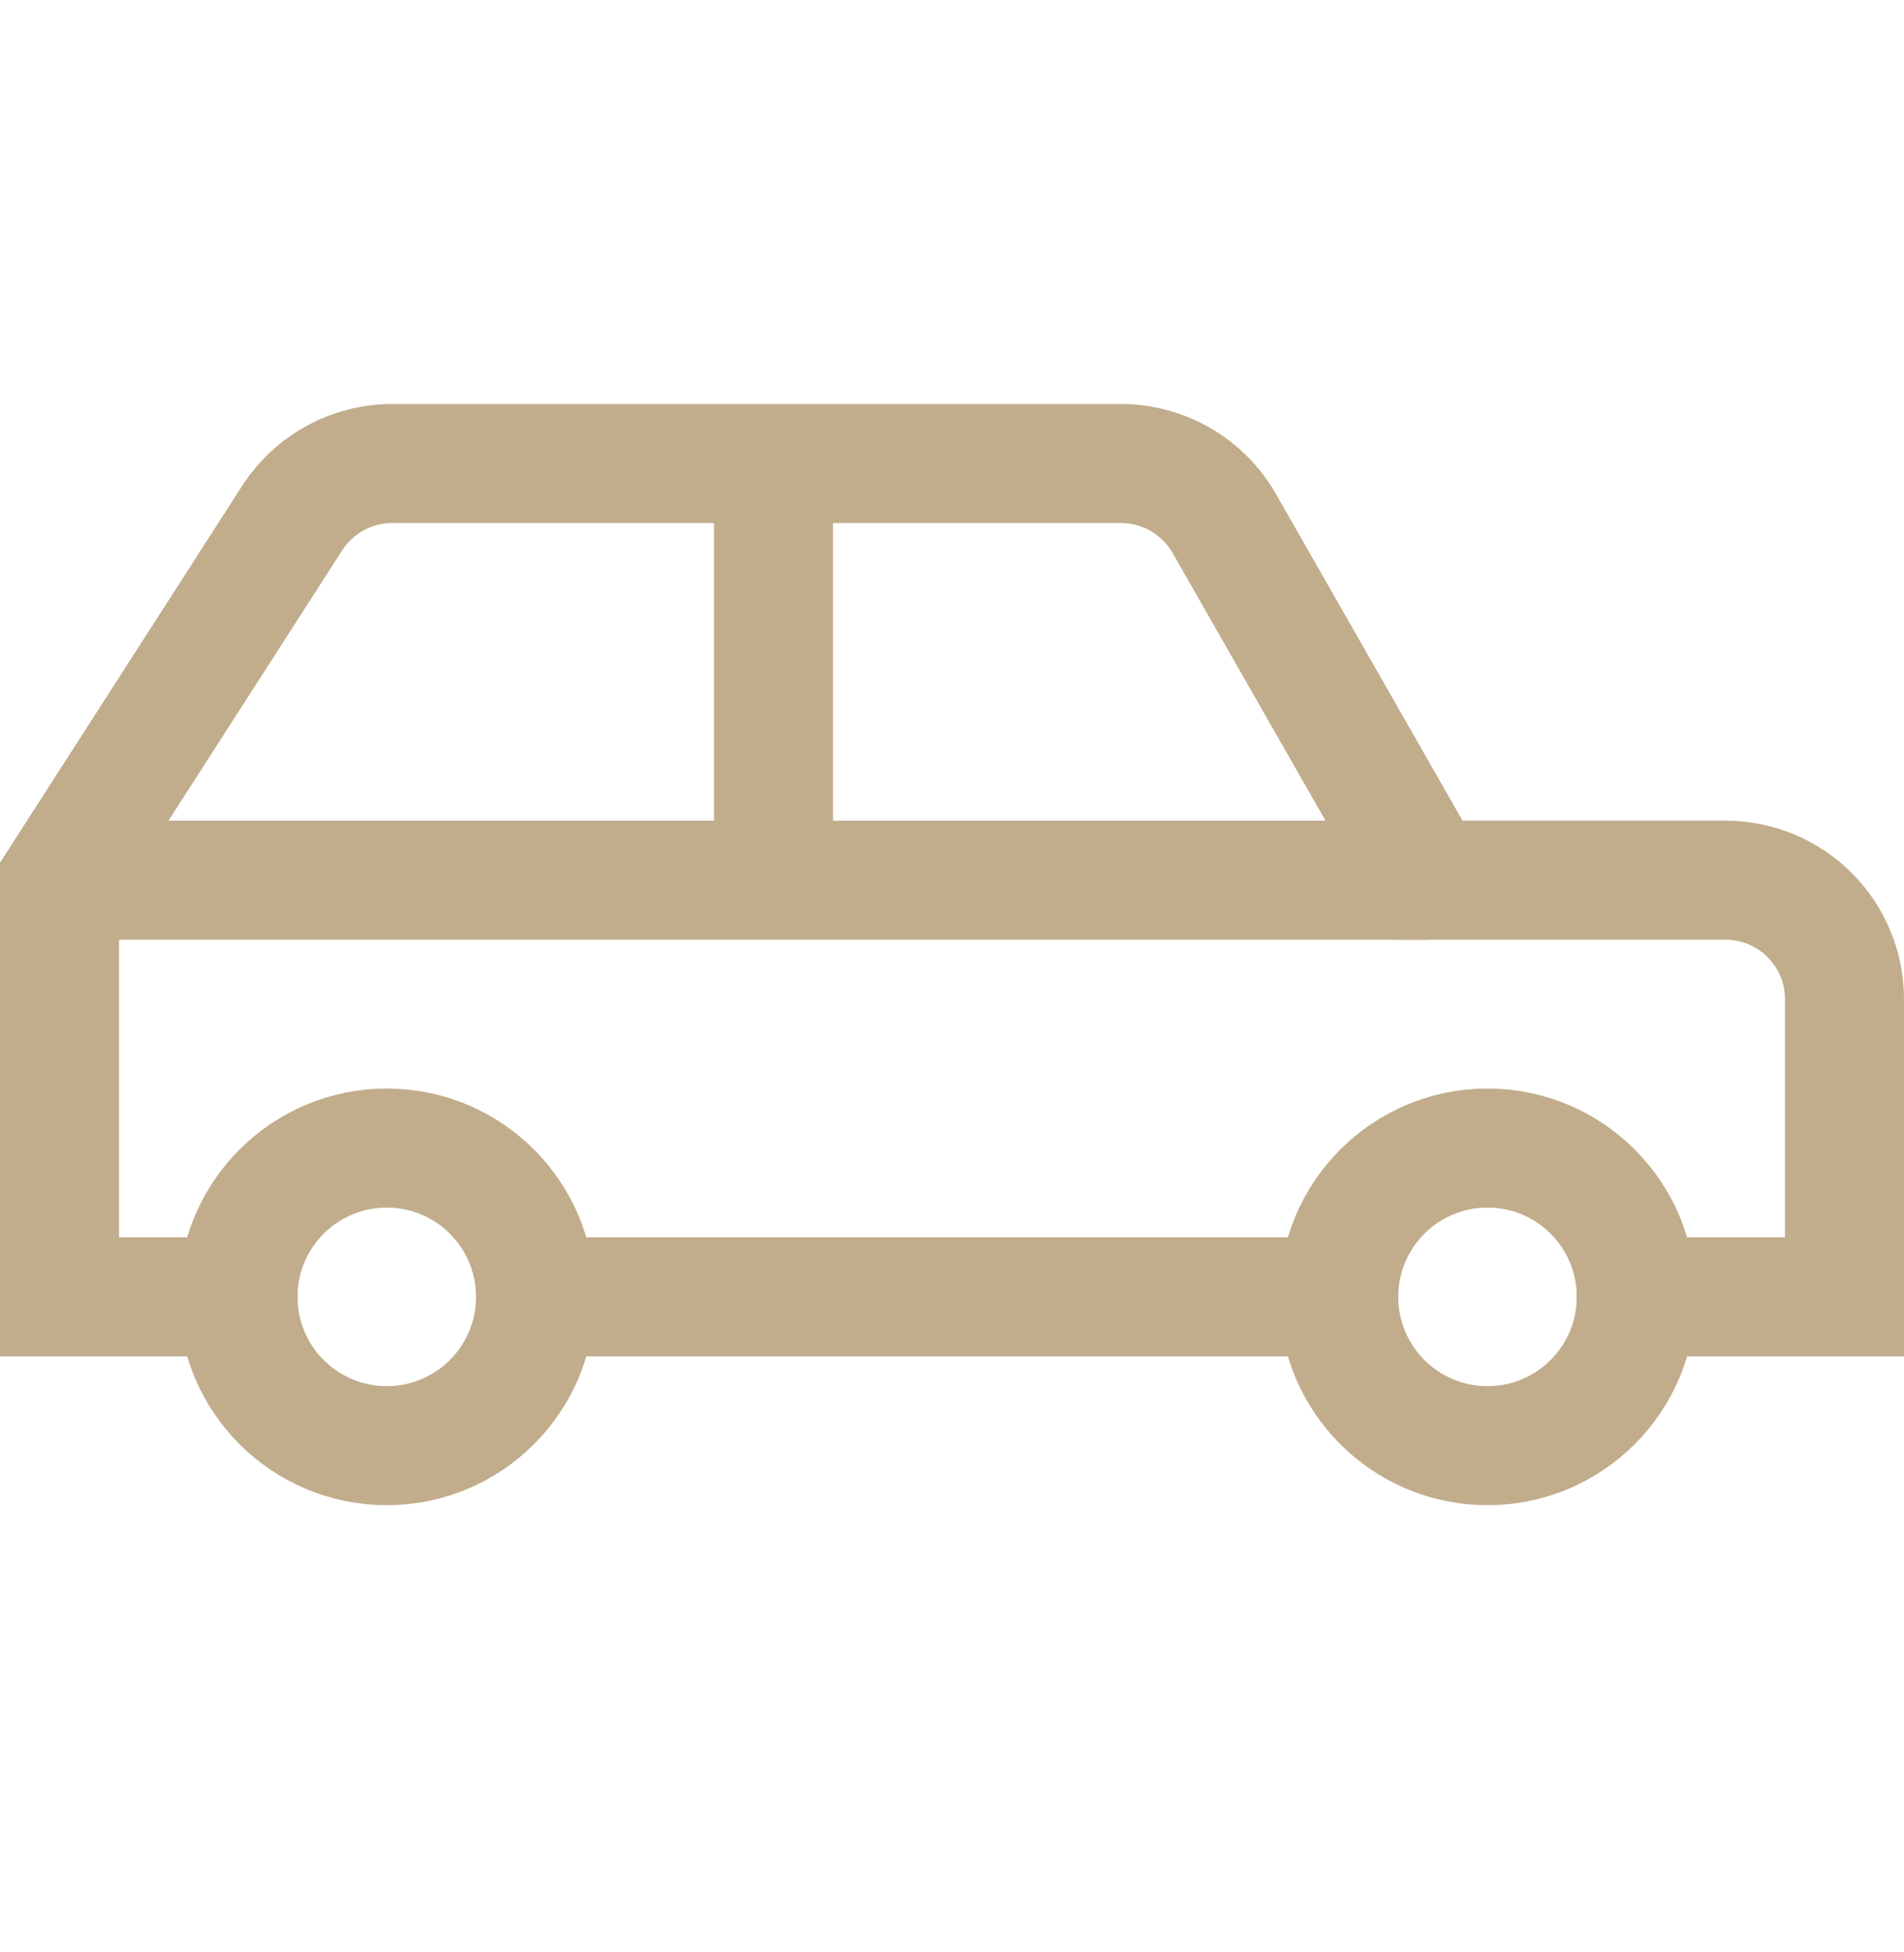 <?xml version="1.0" encoding="utf-8"?>
<svg xmlns="http://www.w3.org/2000/svg" width="40" height="41" viewBox="0 0 40 41" fill="none">
<path d="M16.25 9.734V18.484" stroke="#C1AD8C" stroke-width="2.5" stroke-miterlimit="10"/>
<path d="M28.125 27.234H11.25" stroke="#C1AD8C" stroke-width="2.5" stroke-miterlimit="10" stroke-linecap="square"/>
<path d="M5 27.234H1.25V18.484L6.137 10.882C6.597 10.167 7.389 9.734 8.24 9.734H23.549C24.446 9.734 25.275 10.215 25.72 10.993L30 18.484H36.25C37.631 18.484 38.75 19.604 38.75 20.984V27.234H34.375" stroke="#C1AD8C" stroke-width="2.5" stroke-miterlimit="10" stroke-linecap="square"/>
<path d="M8.125 30.359C9.851 30.359 11.25 28.96 11.25 27.234C11.25 25.508 9.851 24.109 8.125 24.109C6.399 24.109 5 25.508 5 27.234C5 28.96 6.399 30.359 8.125 30.359Z" stroke="#C1AD8C" stroke-width="2.5" stroke-miterlimit="10" stroke-linecap="square"/>
<path d="M31.25 30.359C32.976 30.359 34.375 28.96 34.375 27.234C34.375 25.508 32.976 24.109 31.25 24.109C29.524 24.109 28.125 25.508 28.125 27.234C28.125 28.96 29.524 30.359 31.25 30.359Z" stroke="#C1AD8C" stroke-width="2.5" stroke-miterlimit="10" stroke-linecap="square"/>
<path d="M1.25 18.484H30" stroke="#C1AD8C" stroke-width="2.5" stroke-miterlimit="10"/>
</svg>